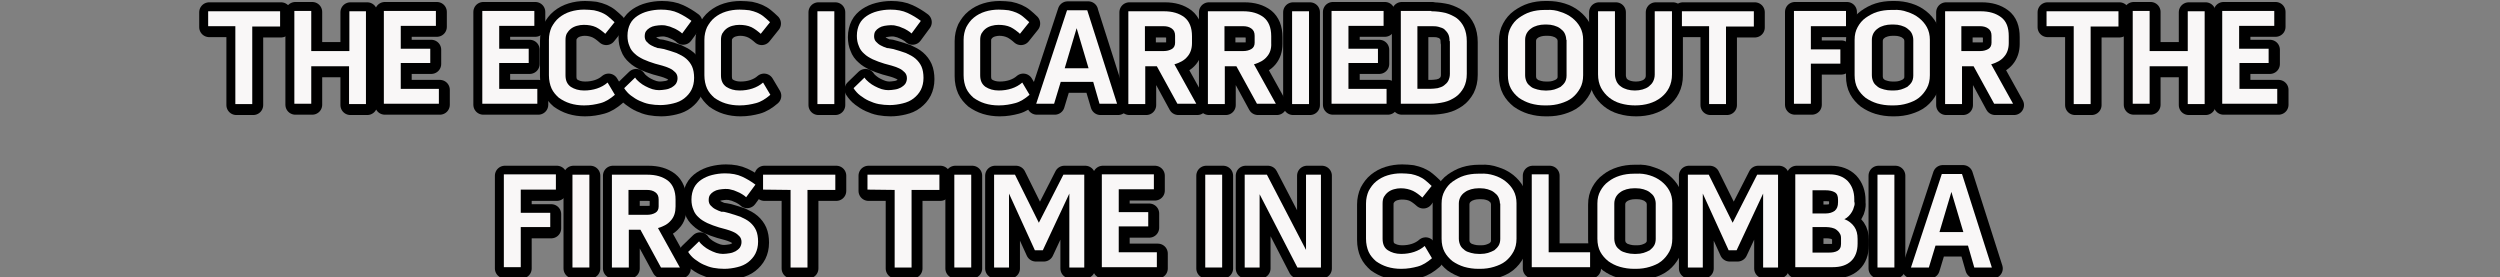 <?xml version="1.0" encoding="utf-8"?>
<!-- Generator: Adobe Illustrator 22.0.1, SVG Export Plug-In . SVG Version: 6.00 Build 0)  -->
<svg version="1.1" id="Capa_1" xmlns="http://www.w3.org/2000/svg" xmlns:xlink="http://www.w3.org/1999/xlink" x="0px" y="0px"
	 viewBox="0 0 754.2 83.7" style="enable-background:new 0 0 754.2 83.7;" xml:space="preserve">
<rect x="0" y="0" width="754.2" height="83.7" fill="#808080" stroke="none"/>
<style type="text/css">
	.st0{stroke:#000000;stroke-width:6;stroke-linecap:round;stroke-linejoin:round;stroke-miterlimit:10;}
	.st1{fill:#F9F7F7;}
</style>
<g>
	<g>
		<path class="st0" d="M63.1,8.2V3.7h21.7v4.6h-8.4v23.4h-5.1V8.2L63.1,8.2z"/>
		<path class="st0" d="M105.7,3.7h5.1v28h-5.1V20.3H94.2v11.3h-5.1v-28h5.1v12.1h11.5V3.7z"/>
		<path class="st0" d="M121.2,19.4v7.7h11.5v4.5h-16.6v-28h15.7v4.5h-10.6v6.9h8.9v4.3H121.2z"/>
		<path class="st0" d="M150.9,19.4v7.7h11.5v4.5h-16.6v-28h15.7v4.5h-10.6v6.9h8.9v4.3H150.9z"/>
		<path class="st0" d="M176.4,7.8c-0.7,0-1.4,0.1-2.1,0.3c-0.7,0.2-1.3,0.5-1.8,0.9c-0.5,0.4-0.9,0.9-1.2,1.4
			c-0.3,0.6-0.4,1.2-0.4,2V23c0,1.6,0.5,2.7,1.6,3.5c1.1,0.7,2.4,1.1,4,1.1c1.4,0,2.7-0.2,3.9-0.6c1.2-0.4,2.3-1,3.2-1.8l2.2,3.7
			c-1.4,1.2-2.8,2.1-4.3,2.5c-1.5,0.4-3.1,0.7-5,0.7c-1.5,0-2.9-0.2-4.2-0.6c-1.3-0.4-2.4-1-3.4-1.7c-0.9-0.8-1.7-1.7-2.2-2.8
			c-0.5-1.1-0.8-2.5-0.8-4V12.4c0-1.4,0.3-2.7,0.8-3.8c0.6-1.1,1.3-2.1,2.3-2.9s2.1-1.4,3.4-1.8c1.3-0.4,2.7-0.6,4.1-0.6
			c1.1,0,2.1,0.1,3,0.2c0.9,0.2,1.6,0.4,2.3,0.7s1.4,0.7,2,1.2s1.3,1.1,1.9,1.7l-2.8,3.5c-0.9-0.8-1.8-1.5-2.8-2
			C179,8.1,177.8,7.8,176.4,7.8z"/>
		<path class="st0" d="M200.6,15.2c1.4,0.4,2.7,0.8,3.8,1.2c1.1,0.5,2.1,1,2.9,1.7c0.8,0.7,1.4,1.5,1.8,2.4c0.4,0.9,0.6,2.1,0.6,3.4
			c0,1.4-0.3,2.6-0.8,3.6c-0.5,1-1.3,1.9-2.2,2.6c-0.9,0.7-2,1.2-3.3,1.5c-1.2,0.3-2.6,0.5-3.9,0.5c-1.1,0-2.2-0.1-3.3-0.3
			c-1.1-0.2-2.1-0.6-3-1c-0.9-0.4-1.8-1-2.6-1.6c-0.8-0.6-1.5-1.4-2-2.2l3.3-3.2c0.3,0.5,0.8,1,1.3,1.4c0.6,0.5,1.2,0.9,1.8,1.2
			c0.7,0.4,1.3,0.6,2.1,0.9c0.7,0.2,1.4,0.3,2,0.3c0.7,0,1.3-0.1,2-0.2s1.2-0.3,1.8-0.6c0.5-0.3,0.9-0.6,1.3-1.1
			c0.3-0.5,0.5-1,0.5-1.7c0-0.7-0.2-1.3-0.7-1.8c-0.5-0.5-1-0.9-1.7-1.2c-0.7-0.3-1.4-0.6-2.2-0.8c-0.8-0.2-1.5-0.4-2.2-0.6
			c-1.3-0.4-2.4-0.8-3.5-1.3c-1-0.5-1.9-1-2.6-1.7c-0.7-0.6-1.3-1.4-1.6-2.3c-0.4-0.9-0.6-1.9-0.6-3.1c0-1.4,0.3-2.6,0.8-3.6
			c0.5-1,1.3-1.8,2.2-2.4c0.9-0.6,2-1.1,3.2-1.4c1.2-0.3,2.5-0.5,3.9-0.5c2,0,3.7,0.3,5.2,1c1.5,0.7,2.8,1.5,4,2.4l-2.8,3.8
			c-0.3-0.3-0.7-0.6-1.2-0.9c-0.5-0.3-1-0.6-1.6-0.8c-0.6-0.3-1.2-0.5-1.8-0.6c-0.6-0.2-1.2-0.2-1.7-0.2c-0.6,0-1.2,0.1-1.9,0.2
			c-0.6,0.1-1.1,0.3-1.6,0.6c-0.5,0.3-0.8,0.6-1.1,1c-0.3,0.4-0.4,1-0.4,1.6c0,0.6,0.2,1.2,0.6,1.6c0.4,0.4,0.8,0.8,1.4,1.1
			c0.6,0.3,1.2,0.6,1.9,0.8C199.2,14.8,199.9,15,200.6,15.2z"/>
		<path class="st0" d="M223.3,7.8c-0.7,0-1.4,0.1-2.1,0.3c-0.7,0.2-1.3,0.5-1.8,0.9c-0.5,0.4-0.9,0.9-1.2,1.4
			c-0.3,0.6-0.4,1.2-0.4,2V23c0,1.6,0.5,2.7,1.6,3.5c1.1,0.7,2.4,1.1,4,1.1c1.4,0,2.7-0.2,3.9-0.6c1.2-0.4,2.3-1,3.2-1.8l2.2,3.7
			c-1.4,1.2-2.8,2.1-4.3,2.5c-1.5,0.4-3.1,0.7-5,0.7c-1.5,0-2.9-0.2-4.2-0.6c-1.3-0.4-2.4-1-3.4-1.7c-0.9-0.8-1.7-1.7-2.2-2.8
			c-0.5-1.1-0.8-2.5-0.8-4V12.4c0-1.4,0.3-2.7,0.8-3.8c0.6-1.1,1.3-2.1,2.3-2.9s2.1-1.4,3.4-1.8c1.3-0.4,2.7-0.6,4.1-0.6
			c1.1,0,2.1,0.1,3,0.2c0.9,0.2,1.6,0.4,2.3,0.7s1.4,0.7,2,1.2s1.3,1.1,1.9,1.7l-2.8,3.5c-0.9-0.8-1.8-1.5-2.8-2
			C225.9,8.1,224.7,7.8,223.3,7.8z"/>
		<path class="st0" d="M246.9,3.7h5.1v28h-5.1V3.7z"/>
		<path class="st0" d="M269.8,15.2c1.4,0.4,2.7,0.8,3.8,1.2c1.1,0.5,2.1,1,2.9,1.7c0.8,0.7,1.4,1.5,1.8,2.4c0.4,0.9,0.6,2.1,0.6,3.4
			c0,1.4-0.3,2.6-0.8,3.6c-0.5,1-1.3,1.9-2.2,2.6c-0.9,0.7-2,1.2-3.3,1.5c-1.2,0.3-2.6,0.5-3.9,0.5c-1.1,0-2.2-0.1-3.3-0.3
			c-1.1-0.2-2.1-0.6-3-1c-0.9-0.4-1.8-1-2.6-1.6c-0.8-0.6-1.5-1.4-2-2.2l3.3-3.2c0.3,0.5,0.8,1,1.3,1.4c0.6,0.5,1.2,0.9,1.8,1.2
			c0.7,0.4,1.3,0.6,2.1,0.9c0.7,0.2,1.4,0.3,2,0.3c0.7,0,1.3-0.1,2-0.2s1.2-0.3,1.8-0.6c0.5-0.3,0.9-0.6,1.3-1.1
			c0.3-0.5,0.5-1,0.5-1.7c0-0.7-0.2-1.3-0.7-1.8c-0.5-0.5-1-0.9-1.7-1.2c-0.7-0.3-1.4-0.6-2.2-0.8c-0.8-0.2-1.5-0.4-2.2-0.6
			c-1.3-0.4-2.4-0.8-3.5-1.3c-1-0.5-1.9-1-2.6-1.7c-0.7-0.6-1.3-1.4-1.6-2.3c-0.4-0.9-0.6-1.9-0.6-3.1c0-1.4,0.3-2.6,0.8-3.6
			c0.5-1,1.3-1.8,2.2-2.4c0.9-0.6,2-1.1,3.2-1.4c1.2-0.3,2.5-0.5,3.9-0.5c2,0,3.7,0.3,5.2,1c1.5,0.7,2.8,1.5,4,2.4l-2.8,3.8
			c-0.3-0.3-0.7-0.6-1.2-0.9c-0.5-0.3-1-0.6-1.6-0.8c-0.6-0.3-1.2-0.5-1.8-0.6c-0.6-0.2-1.2-0.2-1.7-0.2c-0.6,0-1.2,0.1-1.9,0.2
			c-0.6,0.1-1.1,0.3-1.6,0.6c-0.5,0.3-0.8,0.6-1.1,1c-0.3,0.4-0.4,1-0.4,1.6c0,0.6,0.2,1.2,0.6,1.6c0.4,0.4,0.8,0.8,1.4,1.1
			c0.6,0.3,1.2,0.6,1.9,0.8C268.5,14.8,269.2,15,269.8,15.2z"/>
		<path class="st0" d="M301.5,7.8c-0.7,0-1.4,0.1-2.1,0.3c-0.7,0.2-1.3,0.5-1.8,0.9c-0.5,0.4-0.9,0.9-1.2,1.4
			c-0.3,0.6-0.4,1.2-0.4,2V23c0,1.6,0.5,2.7,1.6,3.5c1.1,0.7,2.4,1.1,4,1.1c1.4,0,2.7-0.2,3.9-0.6c1.2-0.4,2.3-1,3.2-1.8l2.2,3.7
			c-1.4,1.2-2.8,2.1-4.3,2.5c-1.5,0.4-3.1,0.7-5,0.7c-1.5,0-2.9-0.2-4.2-0.6c-1.3-0.4-2.4-1-3.4-1.7c-0.9-0.8-1.7-1.7-2.2-2.8
			c-0.5-1.1-0.8-2.5-0.8-4V12.4c0-1.4,0.3-2.7,0.8-3.8c0.6-1.1,1.3-2.1,2.3-2.9s2.1-1.4,3.4-1.8c1.3-0.4,2.7-0.6,4.1-0.6
			c1.1,0,2.1,0.1,3,0.2c0.9,0.2,1.6,0.4,2.3,0.7s1.4,0.7,2,1.2s1.3,1.1,1.9,1.7l-2.8,3.5c-0.9-0.8-1.8-1.5-2.8-2
			C304.1,8.1,302.9,7.8,301.5,7.8z"/>
		<path class="st0" d="M328.3,3.5l9,28.2h-5.3L330,25h-9.8l-2,6.6h-5.4l9.3-28.2H328.3z M328.7,20.9l-3.6-12.1l-3.6,12.1H328.7z"/>
		<path class="st0" d="M358.5,17.5c-0.9,1.1-2.2,1.8-3.9,2.3l6.6,11.9h-5.7l-6.2-11.4h-3.5v11.4h-5.1v-28h10.7
			c2.6,0,4.6,0.6,6.2,1.8c1.5,1.2,2.3,3.1,2.3,5.7v2.1C359.9,15,359.4,16.4,358.5,17.5z M345.8,15.8h5.6c0.9,0,1.7-0.2,2.4-0.6
			c0.7-0.4,1-1.1,1-1.9v-2.1c0-1-0.3-1.7-1-2.2s-1.5-0.7-2.5-0.7h-5.6V15.8z"/>
		<path class="st0" d="M382.5,17.5c-0.9,1.1-2.2,1.8-3.9,2.3l6.6,11.9h-5.7l-6.2-11.4h-3.5v11.4h-5.1v-28h10.7
			c2.6,0,4.6,0.6,6.2,1.8c1.5,1.2,2.3,3.1,2.3,5.7v2.1C383.9,15,383.4,16.4,382.5,17.5z M369.8,15.8h5.6c0.9,0,1.7-0.2,2.4-0.6
			c0.7-0.4,1-1.1,1-1.9v-2.1c0-1-0.3-1.7-1-2.2s-1.5-0.7-2.5-0.7h-5.6V15.8z"/>
		<path class="st0" d="M390.1,3.7h5.1v28h-5.1V3.7z"/>
		<path class="st0" d="M407.2,19.4v7.7h11.5v4.5h-16.6v-28h15.7v4.5h-10.6v6.9h8.9v4.3H407.2z"/>
		<path class="st0" d="M432.1,3.7c1.6,0,3,0.2,4.3,0.5c1.3,0.4,2.4,0.9,3.4,1.6c0.9,0.7,1.7,1.7,2.2,2.8c0.5,1.1,0.8,2.5,0.8,4.1
			v9.9c0,1.6-0.3,2.9-0.9,4.1c-0.6,1.1-1.4,2.1-2.4,2.8c-1,0.7-2.2,1.3-3.5,1.6s-2.8,0.5-4.3,0.5h-8.8v-28H432.1z M437.6,12.7
			c0-0.8-0.1-1.5-0.4-2.1c-0.3-0.6-0.7-1-1.1-1.4s-1.1-0.6-1.8-0.8c-0.7-0.2-1.4-0.2-2.2-0.2h-4.2v18.9h3.8c0.8,0,1.5-0.1,2.3-0.2
			c0.7-0.2,1.4-0.4,1.9-0.8c0.5-0.4,1-0.8,1.3-1.4c0.3-0.6,0.5-1.3,0.5-2.1V12.7z"/>
		<path class="st0" d="M471.1,3.9c1.3,0.4,2.5,1,3.5,1.8s1.8,1.7,2.4,2.8s0.9,2.4,0.9,3.8V23c0,1.5-0.3,2.8-0.9,3.9
			c-0.6,1.1-1.4,2.1-2.4,2.9c-1,0.8-2.2,1.3-3.5,1.7c-1.3,0.4-2.7,0.6-4.2,0.6h-0.6c-1.5,0-2.9-0.2-4.3-0.6c-1.3-0.4-2.5-1-3.5-1.7
			c-1-0.8-1.8-1.7-2.4-2.8c-0.6-1.1-0.9-2.5-0.9-4V12.3c0-1.5,0.3-2.7,0.9-3.8c0.6-1.1,1.4-2.1,2.4-2.8s2.2-1.4,3.5-1.8
			c1.3-0.4,2.7-0.6,4.2-0.6h0.7C468.4,3.3,469.8,3.5,471.1,3.9z M472.9,12.4c0-0.7-0.2-1.4-0.5-2c-0.3-0.6-0.8-1-1.3-1.4
			c-0.5-0.4-1.2-0.7-1.9-0.9c-0.7-0.2-1.4-0.3-2.2-0.3h-0.7c-0.7,0-1.5,0.1-2.2,0.3c-0.7,0.2-1.4,0.5-1.9,0.9
			c-0.6,0.4-1,0.9-1.3,1.4c-0.3,0.6-0.5,1.2-0.5,2V23c0,0.8,0.2,1.5,0.5,2.1c0.3,0.6,0.8,1,1.3,1.4s1.2,0.6,1.9,0.8
			c0.7,0.2,1.5,0.3,2.3,0.3h0.6c0.8,0,1.5-0.1,2.2-0.3c0.7-0.2,1.3-0.5,1.9-0.8c0.5-0.4,1-0.9,1.3-1.4s0.5-1.2,0.5-2V12.4z"/>
		<path class="st0" d="M499.6,3.7h5.1v19c0,1.6-0.3,2.9-0.9,4.1c-0.6,1.2-1.4,2.1-2.4,2.9c-1,0.8-2.2,1.4-3.5,1.8
			c-1.3,0.4-2.8,0.6-4.3,0.6c-1.6,0-3-0.2-4.4-0.6c-1.4-0.4-2.5-1-3.5-1.8s-1.8-1.8-2.4-2.9c-0.6-1.2-0.9-2.5-0.9-4.1v-19h5.1v19
			c0,0.8,0.2,1.5,0.5,2.2c0.3,0.6,0.7,1.1,1.3,1.5c0.5,0.4,1.2,0.7,1.9,0.9c0.7,0.2,1.5,0.3,2.3,0.3c0.8,0,1.6-0.1,2.3-0.3
			c0.7-0.2,1.4-0.5,1.9-0.9c0.5-0.4,1-0.9,1.3-1.5c0.3-0.6,0.5-1.3,0.5-2.1V3.7z"/>
		<path class="st0" d="M507.7,8.2V3.7h21.7v4.6h-8.4v23.4H516V8.2L507.7,8.2z"/>
		<path class="st0" d="M557.2,8.2h-10.6v7h8.9v4.3h-8.9v12.1h-5.1v-28h15.7V8.2z"/>
		<path class="st0" d="M575.7,3.9c1.3,0.4,2.5,1,3.5,1.8s1.8,1.7,2.4,2.8s0.9,2.4,0.9,3.8V23c0,1.5-0.3,2.8-0.9,3.9
			c-0.6,1.1-1.4,2.1-2.4,2.9c-1,0.8-2.2,1.3-3.5,1.7c-1.3,0.4-2.7,0.6-4.2,0.6H571c-1.5,0-2.9-0.2-4.3-0.6c-1.3-0.4-2.5-1-3.5-1.7
			c-1-0.8-1.8-1.7-2.4-2.8c-0.6-1.1-0.9-2.5-0.9-4V12.3c0-1.5,0.3-2.7,0.9-3.8c0.6-1.1,1.4-2.1,2.4-2.8s2.2-1.4,3.5-1.8
			c1.3-0.4,2.7-0.6,4.2-0.6h0.7C573,3.3,574.4,3.5,575.7,3.9z M577.5,12.4c0-0.7-0.2-1.4-0.5-2c-0.3-0.6-0.8-1-1.3-1.4
			c-0.5-0.4-1.2-0.7-1.9-0.9c-0.7-0.2-1.4-0.3-2.2-0.3h-0.7c-0.7,0-1.5,0.1-2.2,0.3c-0.7,0.2-1.4,0.5-1.9,0.9
			c-0.6,0.4-1,0.9-1.3,1.4c-0.3,0.6-0.5,1.2-0.5,2V23c0,0.8,0.2,1.5,0.5,2.1c0.3,0.6,0.8,1,1.3,1.4s1.2,0.6,1.9,0.8
			c0.7,0.2,1.5,0.3,2.3,0.3h0.6c0.8,0,1.5-0.1,2.2-0.3c0.7-0.2,1.3-0.5,1.9-0.8c0.5-0.4,1-0.9,1.3-1.4s0.5-1.2,0.5-2V12.4z"/>
		<path class="st0" d="M604.9,17.5c-0.9,1.1-2.2,1.8-3.9,2.3l6.6,11.9h-5.7l-6.2-11.4h-3.5v11.4h-5.1v-28h10.7
			c2.6,0,4.6,0.6,6.2,1.8s2.3,3.1,2.3,5.7v2.1C606.3,15,605.8,16.4,604.9,17.5z M592.2,15.8h5.6c0.9,0,1.7-0.2,2.4-0.6
			c0.7-0.4,1-1.1,1-1.9v-2.1c0-1-0.3-1.7-1-2.2s-1.5-0.7-2.5-0.7h-5.6V15.8z"/>
		<path class="st0" d="M617.7,8.2V3.7h21.7v4.6h-8.4v23.4H626V8.2L617.7,8.2z"/>
		<path class="st0" d="M660.3,3.7h5.1v28h-5.1V20.3h-11.5v11.3h-5.1v-28h5.1v12.1h11.5V3.7z"/>
		<path class="st0" d="M675.9,19.4v7.7h11.5v4.5h-16.6v-28h15.7v4.5h-10.6v6.9h8.9v4.3H675.9z"/>
		<path class="st0" d="M168,57.6h-10.6v7h8.9v4.3h-8.9V81h-5.1V53H168V57.6z"/>
		<path class="st0" d="M173,53h5.1v28H173V53z"/>
		<path class="st0" d="M202.7,66.8c-0.9,1.1-2.2,1.8-3.9,2.3l6.6,11.9h-5.7l-6.2-11.4H190V81h-5.1V53h10.7c2.6,0,4.6,0.6,6.2,1.8
			c1.5,1.2,2.3,3.1,2.3,5.7v2.1C204.1,64.4,203.7,65.8,202.7,66.8z M190,65.1h5.6c0.9,0,1.7-0.2,2.4-0.6c0.7-0.4,1-1.1,1-1.9v-2.1
			c0-1-0.3-1.7-1-2.2s-1.5-0.7-2.5-0.7H190V65.1z"/>
		<path class="st0" d="M219.9,64.5c1.4,0.4,2.7,0.8,3.8,1.2c1.1,0.5,2.1,1,2.9,1.7c0.8,0.7,1.4,1.5,1.8,2.4c0.4,0.9,0.6,2.1,0.6,3.4
			c0,1.4-0.3,2.6-0.8,3.6c-0.5,1-1.3,1.9-2.2,2.6c-0.9,0.7-2,1.2-3.3,1.5c-1.2,0.3-2.6,0.5-3.9,0.5c-1.1,0-2.2-0.1-3.3-0.3
			c-1.1-0.2-2.1-0.6-3-1c-0.9-0.4-1.8-1-2.6-1.6c-0.8-0.6-1.5-1.4-2-2.2l3.3-3.2c0.3,0.5,0.8,1,1.3,1.4c0.6,0.5,1.2,0.9,1.8,1.2
			c0.7,0.4,1.3,0.6,2.1,0.9c0.7,0.2,1.4,0.3,2,0.3c0.7,0,1.3-0.1,2-0.2c0.7-0.1,1.2-0.3,1.8-0.6c0.5-0.3,0.9-0.6,1.3-1.1
			c0.3-0.5,0.5-1,0.5-1.7c0-0.7-0.2-1.3-0.7-1.8c-0.5-0.5-1-0.9-1.7-1.2c-0.7-0.3-1.4-0.6-2.2-0.8c-0.8-0.2-1.5-0.4-2.2-0.6
			c-1.3-0.4-2.4-0.8-3.5-1.3c-1-0.5-1.9-1-2.6-1.7c-0.7-0.6-1.3-1.4-1.6-2.3c-0.4-0.9-0.6-1.9-0.6-3.1c0-1.4,0.3-2.6,0.8-3.6
			c0.5-1,1.3-1.8,2.2-2.4c0.9-0.6,2-1.1,3.2-1.4c1.2-0.3,2.5-0.5,3.9-0.5c2,0,3.7,0.3,5.2,1c1.5,0.7,2.8,1.5,4,2.4l-2.8,3.8
			c-0.3-0.3-0.7-0.6-1.2-0.9c-0.5-0.3-1-0.6-1.6-0.8c-0.6-0.3-1.2-0.5-1.8-0.6c-0.6-0.2-1.2-0.2-1.7-0.2c-0.6,0-1.2,0.1-1.9,0.2
			c-0.6,0.1-1.1,0.3-1.6,0.6c-0.5,0.3-0.8,0.6-1.1,1c-0.3,0.4-0.4,1-0.4,1.6c0,0.6,0.2,1.2,0.6,1.6c0.4,0.4,0.8,0.8,1.4,1.1
			c0.6,0.3,1.2,0.6,1.9,0.8C218.6,64.2,219.3,64.4,219.9,64.5z"/>
		<path class="st0" d="M230.6,57.6V53h21.7v4.6h-8.4V81h-5.1V57.6L230.6,57.6z"/>
		<path class="st0" d="M262,57.6V53h21.7v4.6h-8.4V81h-5.1V57.6L262,57.6z"/>
		<path class="st0" d="M288.2,53h5.1v28h-5.1V53z"/>
		<path class="st0" d="M306.5,53l7.2,14.5l7.4-14.5h6.3v28h-4.5V58.8l-8,17.1h-2.4l-7.8-17.1V81h-4.5V53H306.5z"/>
		<path class="st0" d="M337.8,68.8v7.7h11.5V81h-16.6V53h15.7v4.5h-10.6v6.9h8.9v4.3H337.8z"/>
		<path class="st0" d="M363.9,53h5.1v28h-5.1V53z"/>
		<path class="st0" d="M394.3,53h4.5v28h-7.1l-11.4-22.1V81h-4.5V53h6.7l11.8,22.7V53z"/>
		<path class="st0" d="M422.9,57.2c-0.7,0-1.4,0.1-2.1,0.3s-1.3,0.5-1.8,0.9c-0.5,0.4-0.9,0.9-1.2,1.4c-0.3,0.6-0.4,1.2-0.4,2v10.6
			c0,1.6,0.5,2.8,1.6,3.5c1.1,0.7,2.4,1.1,4,1.1c1.4,0,2.7-0.2,3.9-0.6c1.2-0.4,2.3-1,3.2-1.8l2.2,3.7c-1.4,1.2-2.8,2.1-4.3,2.5
			s-3.1,0.7-5,0.7c-1.5,0-2.9-0.2-4.2-0.6s-2.4-1-3.4-1.7c-0.9-0.8-1.7-1.7-2.2-2.8c-0.5-1.1-0.8-2.5-0.8-4V61.7
			c0-1.4,0.3-2.7,0.8-3.8c0.6-1.1,1.3-2.1,2.3-2.9s2.1-1.4,3.4-1.8c1.3-0.4,2.7-0.6,4.1-0.6c1.1,0,2.1,0.1,3,0.2
			c0.9,0.2,1.6,0.4,2.3,0.7s1.4,0.7,2,1.2s1.3,1.1,1.9,1.7l-2.8,3.5c-0.9-0.8-1.8-1.5-2.8-2C425.5,57.4,424.3,57.2,422.9,57.2z"/>
		<path class="st0" d="M451.1,53.3c1.3,0.4,2.5,1,3.5,1.8s1.8,1.7,2.4,2.8s0.9,2.4,0.9,3.8v10.7c0,1.5-0.3,2.8-0.9,3.9
			c-0.6,1.1-1.4,2.1-2.4,2.9c-1,0.8-2.2,1.3-3.5,1.7c-1.3,0.4-2.7,0.6-4.2,0.6h-0.6c-1.5,0-2.9-0.2-4.3-0.6c-1.3-0.4-2.5-1-3.5-1.7
			c-1-0.8-1.8-1.7-2.4-2.8c-0.6-1.1-0.9-2.5-0.9-4V61.7c0-1.5,0.3-2.7,0.9-3.8c0.6-1.1,1.4-2.1,2.4-2.8s2.2-1.4,3.5-1.8
			c1.3-0.4,2.7-0.6,4.2-0.6h0.7C448.4,52.6,449.7,52.8,451.1,53.3z M452.8,61.7c0-0.7-0.2-1.4-0.5-2c-0.3-0.6-0.8-1-1.3-1.4
			c-0.5-0.4-1.2-0.7-1.9-0.9c-0.7-0.2-1.4-0.3-2.2-0.3h-0.7c-0.7,0-1.5,0.1-2.2,0.3c-0.7,0.2-1.4,0.5-1.9,0.9
			c-0.6,0.4-1,0.9-1.3,1.4c-0.3,0.6-0.5,1.2-0.5,2v10.7c0,0.8,0.2,1.5,0.5,2.1c0.3,0.6,0.8,1,1.3,1.4s1.2,0.6,1.9,0.8
			c0.7,0.2,1.5,0.3,2.3,0.3h0.6c0.8,0,1.5-0.1,2.2-0.3c0.7-0.2,1.3-0.5,1.9-0.8c0.5-0.4,1-0.9,1.3-1.4s0.5-1.2,0.5-2V61.7z"/>
		<path class="st0" d="M467.5,53v23.4H480V81h-17.6V53H467.5z"/>
		<path class="st0" d="M498,53.3c1.3,0.4,2.5,1,3.5,1.8c1,0.8,1.8,1.7,2.4,2.8s0.9,2.4,0.9,3.8v10.7c0,1.5-0.3,2.8-0.9,3.9
			c-0.6,1.1-1.4,2.1-2.4,2.9c-1,0.8-2.2,1.3-3.5,1.7s-2.7,0.6-4.2,0.6h-0.6c-1.5,0-2.9-0.2-4.3-0.6s-2.5-1-3.5-1.7
			c-1-0.8-1.8-1.7-2.4-2.8c-0.6-1.1-0.9-2.5-0.9-4V61.7c0-1.5,0.3-2.7,0.9-3.8c0.6-1.1,1.4-2.1,2.4-2.8c1-0.8,2.2-1.4,3.5-1.8
			c1.3-0.4,2.7-0.6,4.2-0.6h0.7C495.3,52.6,496.7,52.8,498,53.3z M499.8,61.7c0-0.7-0.2-1.4-0.5-2c-0.3-0.6-0.8-1-1.3-1.4
			c-0.5-0.4-1.2-0.7-1.9-0.9s-1.4-0.3-2.2-0.3h-0.7c-0.7,0-1.5,0.1-2.2,0.3c-0.7,0.2-1.4,0.5-1.9,0.9c-0.6,0.4-1,0.9-1.3,1.4
			c-0.3,0.6-0.5,1.2-0.5,2v10.7c0,0.8,0.2,1.5,0.5,2.1c0.3,0.6,0.8,1,1.3,1.4c0.5,0.4,1.2,0.6,1.9,0.8c0.7,0.2,1.5,0.3,2.3,0.3h0.6
			c0.8,0,1.5-0.1,2.2-0.3c0.7-0.2,1.3-0.5,1.9-0.8c0.5-0.4,1-0.9,1.3-1.4s0.5-1.2,0.5-2V61.7z"/>
		<path class="st0" d="M515.8,53l7.2,14.5l7.4-14.5h6.3v28h-4.5V58.8l-8,17.1h-2.4L514,58.8V81h-4.5V53H515.8z"/>
		<path class="st0" d="M559.7,62.8c-0.1,0.5-0.3,1-0.6,1.5c-0.3,0.5-0.6,0.9-1,1.3c-0.4,0.4-0.8,0.7-1.3,0.9c1.3,0.5,2.3,1.3,3,2.3
			c0.7,1,1,2.2,1,3.7v1.4c0,2.3-0.7,4.1-2,5.3c-1.3,1.2-3.1,1.8-5.5,1.8H542V53h10.4c2.3,0,4.1,0.7,5.4,2c1.3,1.4,2,3.2,2,5.5v0.7
			C559.9,61.8,559.8,62.3,559.7,62.8z M547.1,64.7h3.9c1.2,0,2.1-0.3,2.8-0.8c0.7-0.6,1-1.4,1-2.6v-0.7c0-1.2-0.3-1.9-1-2.3
			c-0.7-0.4-1.6-0.6-2.8-0.6h-3.9V64.7z M555.7,72.3c0-0.6-0.1-1.1-0.4-1.5c-0.2-0.4-0.6-0.8-1-1.1c-0.4-0.3-0.9-0.5-1.4-0.6
			c-0.5-0.1-1.1-0.2-1.7-0.2h-4.1v7.7h4.8c0.5,0,1,0,1.5-0.1c0.5-0.1,0.8-0.2,1.2-0.4c0.3-0.2,0.6-0.4,0.8-0.8
			c0.2-0.3,0.3-0.8,0.3-1.3V72.3z"/>
		<path class="st0" d="M566.7,53h5.1v28h-5.1V53z"/>
		<path class="st0" d="M592.2,52.8l9,28.2h-5.3l-1.9-6.6h-9.8l-2,6.6h-5.4l9.3-28.2H592.2z M592.6,70.3L589,58.1l-3.6,12.1H592.6z"
			/>
	</g>
</g>
<g>
	<g>
		<path class="st1" d="M62.8,7.9V3.4h21.7v4.6h-8.4v23.4H71V7.9L62.8,7.9z"/>
		<path class="st1" d="M105.3,3.4h5.1v28h-5.1V20H93.9v11.3h-5.1v-28h5.1v12.1h11.5V3.4z"/>
		<path class="st1" d="M120.9,19.1v7.7h11.5v4.5h-16.6v-28h15.7v4.5h-10.6v6.9h8.9v4.3H120.9z"/>
		<path class="st1" d="M150.6,19.1v7.7h11.5v4.5h-16.6v-28h15.7v4.5h-10.6v6.9h8.9v4.3H150.6z"/>
		<path class="st1" d="M176.1,7.5c-0.7,0-1.4,0.1-2.1,0.3c-0.7,0.2-1.3,0.5-1.8,0.9c-0.5,0.4-0.9,0.9-1.2,1.4
			c-0.3,0.6-0.4,1.2-0.4,2v10.6c0,1.6,0.5,2.7,1.6,3.5c1.1,0.7,2.4,1.1,4,1.1c1.4,0,2.7-0.2,3.9-0.6c1.2-0.4,2.3-1,3.2-1.8l2.2,3.7
			c-1.4,1.2-2.8,2.1-4.3,2.5c-1.5,0.4-3.1,0.7-5,0.7c-1.5,0-2.9-0.2-4.2-0.6c-1.3-0.4-2.4-1-3.4-1.7c-0.9-0.8-1.7-1.7-2.2-2.8
			c-0.5-1.1-0.8-2.5-0.8-4V12c0-1.4,0.3-2.7,0.8-3.8c0.6-1.1,1.3-2.1,2.3-2.9s2.1-1.4,3.4-1.8c1.3-0.4,2.7-0.6,4.1-0.6
			c1.1,0,2.1,0.1,3,0.2c0.9,0.2,1.6,0.4,2.3,0.7s1.4,0.7,2,1.2s1.3,1.1,1.9,1.7l-2.8,3.5c-0.9-0.8-1.8-1.5-2.8-2
			C178.7,7.7,177.5,7.5,176.1,7.5z"/>
		<path class="st1" d="M200.3,14.8c1.4,0.4,2.7,0.8,3.8,1.2c1.1,0.5,2.1,1,2.9,1.7c0.8,0.7,1.4,1.5,1.8,2.4c0.4,0.9,0.6,2.1,0.6,3.4
			c0,1.4-0.3,2.6-0.8,3.6c-0.5,1-1.3,1.9-2.2,2.6c-0.9,0.7-2,1.2-3.3,1.5c-1.2,0.3-2.6,0.5-3.9,0.5c-1.1,0-2.2-0.1-3.3-0.3
			c-1.1-0.2-2.1-0.6-3-1c-0.9-0.4-1.8-1-2.6-1.6c-0.8-0.6-1.5-1.4-2-2.2l3.3-3.2c0.3,0.5,0.8,1,1.3,1.4c0.6,0.5,1.2,0.9,1.8,1.2
			c0.7,0.4,1.3,0.6,2.1,0.9c0.7,0.2,1.4,0.3,2,0.3c0.7,0,1.3-0.1,2-0.2s1.2-0.3,1.8-0.6c0.5-0.3,0.9-0.6,1.3-1.1
			c0.3-0.5,0.5-1,0.5-1.7c0-0.7-0.2-1.3-0.7-1.8c-0.5-0.5-1-0.9-1.7-1.2c-0.7-0.3-1.4-0.6-2.2-0.8c-0.8-0.2-1.5-0.4-2.2-0.6
			c-1.3-0.4-2.4-0.8-3.5-1.3c-1-0.5-1.9-1-2.6-1.7c-0.7-0.6-1.3-1.4-1.6-2.3c-0.4-0.9-0.6-1.9-0.6-3.1c0-1.4,0.3-2.6,0.8-3.6
			c0.5-1,1.3-1.8,2.2-2.4c0.9-0.6,2-1.1,3.2-1.4c1.2-0.3,2.5-0.5,3.9-0.5c2,0,3.7,0.3,5.2,1c1.5,0.7,2.8,1.5,4,2.4l-2.8,3.8
			c-0.3-0.3-0.7-0.6-1.2-0.9c-0.5-0.3-1-0.6-1.6-0.8c-0.6-0.3-1.2-0.5-1.8-0.6c-0.6-0.2-1.2-0.2-1.7-0.2c-0.6,0-1.2,0.1-1.9,0.2
			c-0.6,0.1-1.1,0.3-1.6,0.6c-0.5,0.3-0.8,0.6-1.1,1c-0.3,0.4-0.4,1-0.4,1.6c0,0.6,0.2,1.2,0.6,1.6c0.4,0.4,0.8,0.8,1.4,1.1
			c0.6,0.3,1.2,0.6,1.9,0.8C198.9,14.5,199.6,14.7,200.3,14.8z"/>
		<path class="st1" d="M223,7.5c-0.7,0-1.4,0.1-2.1,0.3c-0.7,0.2-1.3,0.5-1.8,0.9c-0.5,0.4-0.9,0.9-1.2,1.4c-0.3,0.6-0.4,1.2-0.4,2
			v10.6c0,1.6,0.5,2.7,1.6,3.5c1.1,0.7,2.4,1.1,4,1.1c1.4,0,2.7-0.2,3.9-0.6c1.2-0.4,2.3-1,3.2-1.8l2.2,3.7
			c-1.4,1.2-2.8,2.1-4.3,2.5c-1.5,0.4-3.1,0.7-5,0.7c-1.5,0-2.9-0.2-4.2-0.6c-1.3-0.4-2.4-1-3.4-1.7c-0.9-0.8-1.7-1.7-2.2-2.8
			c-0.5-1.1-0.8-2.5-0.8-4V12c0-1.4,0.3-2.7,0.8-3.8c0.6-1.1,1.3-2.1,2.3-2.9s2.1-1.4,3.4-1.8c1.3-0.4,2.7-0.6,4.1-0.6
			c1.1,0,2.1,0.1,3,0.2c0.9,0.2,1.6,0.4,2.3,0.7s1.4,0.7,2,1.2s1.3,1.1,1.9,1.7l-2.8,3.5c-0.9-0.8-1.8-1.5-2.8-2
			C225.6,7.7,224.4,7.5,223,7.5z"/>
		<path class="st1" d="M246.6,3.4h5.1v28h-5.1V3.4z"/>
		<path class="st1" d="M269.5,14.8c1.4,0.4,2.7,0.8,3.8,1.2c1.1,0.5,2.1,1,2.9,1.7c0.8,0.7,1.4,1.5,1.8,2.4c0.4,0.9,0.6,2.1,0.6,3.4
			c0,1.4-0.3,2.6-0.8,3.6c-0.5,1-1.3,1.9-2.2,2.6c-0.9,0.7-2,1.2-3.3,1.5c-1.2,0.3-2.6,0.5-3.9,0.5c-1.1,0-2.2-0.1-3.3-0.3
			c-1.1-0.2-2.1-0.6-3-1c-0.9-0.4-1.8-1-2.6-1.6c-0.8-0.6-1.5-1.4-2-2.2l3.3-3.2c0.3,0.5,0.8,1,1.3,1.4c0.6,0.5,1.2,0.9,1.8,1.2
			c0.7,0.4,1.3,0.6,2.1,0.9c0.7,0.2,1.4,0.3,2,0.3c0.7,0,1.3-0.1,2-0.2s1.2-0.3,1.8-0.6c0.5-0.3,0.9-0.6,1.3-1.1
			c0.3-0.5,0.5-1,0.5-1.7c0-0.7-0.2-1.3-0.7-1.8c-0.5-0.5-1-0.9-1.7-1.2c-0.7-0.3-1.4-0.6-2.2-0.8c-0.8-0.2-1.5-0.4-2.2-0.6
			c-1.3-0.4-2.4-0.8-3.5-1.3c-1-0.5-1.9-1-2.6-1.7c-0.7-0.6-1.3-1.4-1.6-2.3c-0.4-0.9-0.6-1.9-0.6-3.1c0-1.4,0.3-2.6,0.8-3.6
			c0.5-1,1.3-1.8,2.2-2.4c0.9-0.6,2-1.1,3.2-1.4c1.2-0.3,2.5-0.5,3.9-0.5c2,0,3.7,0.3,5.2,1c1.5,0.7,2.8,1.5,4,2.4l-2.8,3.8
			c-0.3-0.3-0.7-0.6-1.2-0.9c-0.5-0.3-1-0.6-1.6-0.8c-0.6-0.3-1.2-0.5-1.8-0.6c-0.6-0.2-1.2-0.2-1.7-0.2c-0.6,0-1.2,0.1-1.9,0.2
			c-0.6,0.1-1.1,0.3-1.6,0.6c-0.5,0.3-0.8,0.6-1.1,1c-0.3,0.4-0.4,1-0.4,1.6c0,0.6,0.2,1.2,0.6,1.6c0.4,0.4,0.8,0.8,1.4,1.1
			c0.6,0.3,1.2,0.6,1.9,0.8C268.1,14.5,268.8,14.7,269.5,14.8z"/>
		<path class="st1" d="M301.2,7.5c-0.7,0-1.4,0.1-2.1,0.3c-0.7,0.2-1.3,0.5-1.8,0.9c-0.5,0.4-0.9,0.9-1.2,1.4
			c-0.3,0.6-0.4,1.2-0.4,2v10.6c0,1.6,0.5,2.7,1.6,3.5c1.1,0.7,2.4,1.1,4,1.1c1.4,0,2.7-0.2,3.9-0.6c1.2-0.4,2.3-1,3.2-1.8l2.2,3.7
			c-1.4,1.2-2.8,2.1-4.3,2.5c-1.5,0.4-3.1,0.7-5,0.7c-1.5,0-2.9-0.2-4.2-0.6c-1.3-0.4-2.4-1-3.4-1.7c-0.9-0.8-1.7-1.7-2.2-2.8
			c-0.5-1.1-0.8-2.5-0.8-4V12c0-1.4,0.3-2.7,0.8-3.8c0.6-1.1,1.3-2.1,2.3-2.9s2.1-1.4,3.4-1.8c1.3-0.4,2.7-0.6,4.1-0.6
			c1.1,0,2.1,0.1,3,0.2c0.9,0.2,1.6,0.4,2.3,0.7s1.4,0.7,2,1.2s1.3,1.1,1.9,1.7l-2.8,3.5c-0.9-0.8-1.8-1.5-2.8-2
			C303.8,7.7,302.6,7.5,301.2,7.5z"/>
		<path class="st1" d="M328,3.1l9,28.2h-5.3l-1.9-6.6h-9.8l-2,6.6h-5.4l9.3-28.2H328z M328.4,20.6l-3.6-12.1l-3.6,12.1H328.4z"/>
		<path class="st1" d="M358.2,17.1c-0.9,1.1-2.2,1.8-3.9,2.3l6.6,11.9h-5.7L349,20h-3.5v11.4h-5.1v-28h10.7c2.6,0,4.6,0.6,6.2,1.8
			c1.5,1.2,2.3,3.1,2.3,5.7v2.1C359.6,14.7,359.1,16.1,358.2,17.1z M345.5,15.4h5.6c0.9,0,1.7-0.2,2.4-0.6c0.7-0.4,1-1.1,1-1.9v-2.1
			c0-1-0.3-1.7-1-2.2S352,7.9,351,7.9h-5.6V15.4z"/>
		<path class="st1" d="M382.2,17.1c-0.9,1.1-2.2,1.8-3.9,2.3l6.6,11.9h-5.7L373,20h-3.5v11.4h-5.1v-28H375c2.6,0,4.6,0.6,6.2,1.8
			c1.5,1.2,2.3,3.1,2.3,5.7v2.1C383.6,14.7,383.1,16.1,382.2,17.1z M369.5,15.4h5.6c0.9,0,1.7-0.2,2.4-0.6c0.7-0.4,1-1.1,1-1.9v-2.1
			c0-1-0.3-1.7-1-2.2S376,7.9,375,7.9h-5.6V15.4z"/>
		<path class="st1" d="M389.8,3.4h5.1v28h-5.1V3.4z"/>
		<path class="st1" d="M406.8,19.1v7.7h11.5v4.5h-16.6v-28h15.7v4.5h-10.6v6.9h8.9v4.3H406.8z"/>
		<path class="st1" d="M431.8,3.4c1.6,0,3,0.2,4.3,0.5c1.3,0.4,2.4,0.9,3.4,1.6c0.9,0.7,1.7,1.7,2.2,2.8c0.5,1.1,0.8,2.5,0.8,4.1
			v9.9c0,1.6-0.3,2.9-0.9,4.1c-0.6,1.1-1.4,2.1-2.4,2.8c-1,0.7-2.2,1.3-3.5,1.6s-2.8,0.5-4.3,0.5h-8.8v-28H431.8z M437.3,12.4
			c0-0.8-0.1-1.5-0.4-2.1c-0.3-0.6-0.7-1-1.1-1.4s-1.1-0.6-1.8-0.8c-0.7-0.2-1.4-0.2-2.2-0.2h-4.2v18.9h3.8c0.8,0,1.5-0.1,2.3-0.2
			c0.7-0.2,1.4-0.4,1.9-0.8c0.5-0.4,1-0.8,1.3-1.4c0.3-0.6,0.5-1.3,0.5-2.1V12.4z"/>
		<path class="st1" d="M470.8,3.6c1.3,0.4,2.5,1,3.5,1.8s1.8,1.7,2.4,2.8s0.9,2.4,0.9,3.8v10.7c0,1.5-0.3,2.8-0.9,3.9
			c-0.6,1.1-1.4,2.1-2.4,2.9c-1,0.8-2.2,1.3-3.5,1.7c-1.3,0.4-2.7,0.6-4.2,0.6H466c-1.5,0-2.9-0.2-4.3-0.6c-1.3-0.4-2.5-1-3.5-1.7
			c-1-0.8-1.8-1.7-2.4-2.8c-0.6-1.1-0.9-2.5-0.9-4V12c0-1.5,0.3-2.7,0.9-3.8c0.6-1.1,1.4-2.1,2.4-2.8s2.2-1.4,3.5-1.8
			c1.3-0.4,2.7-0.6,4.2-0.6h0.7C468.1,2.9,469.5,3.1,470.8,3.6z M472.5,12c0-0.7-0.2-1.4-0.5-2c-0.3-0.6-0.8-1-1.3-1.4
			c-0.5-0.4-1.2-0.7-1.9-0.9c-0.7-0.2-1.4-0.3-2.2-0.3H466c-0.7,0-1.5,0.1-2.2,0.3c-0.7,0.2-1.4,0.5-1.9,0.9c-0.6,0.4-1,0.9-1.3,1.4
			c-0.3,0.6-0.5,1.2-0.5,2v10.7c0,0.8,0.2,1.5,0.5,2.1c0.3,0.6,0.8,1,1.3,1.4s1.2,0.6,1.9,0.8c0.7,0.2,1.5,0.3,2.3,0.3h0.6
			c0.8,0,1.5-0.1,2.2-0.3c0.7-0.2,1.3-0.5,1.9-0.8c0.5-0.4,1-0.9,1.3-1.4s0.5-1.2,0.5-2V12z"/>
		<path class="st1" d="M499.3,3.4h5.1v19c0,1.6-0.3,2.9-0.9,4.1c-0.6,1.2-1.4,2.1-2.4,2.9c-1,0.8-2.2,1.4-3.5,1.8
			c-1.3,0.4-2.8,0.6-4.3,0.6c-1.6,0-3-0.2-4.4-0.6c-1.4-0.4-2.5-1-3.5-1.8s-1.8-1.8-2.4-2.9c-0.6-1.2-0.9-2.5-0.9-4.1v-19h5.1v19
			c0,0.8,0.2,1.5,0.5,2.2c0.3,0.6,0.7,1.1,1.3,1.5c0.5,0.4,1.2,0.7,1.9,0.9c0.7,0.2,1.5,0.3,2.3,0.3c0.8,0,1.6-0.1,2.3-0.3
			c0.7-0.2,1.4-0.5,1.9-0.9c0.5-0.4,1-0.9,1.3-1.5c0.3-0.6,0.5-1.3,0.5-2.1V3.4z"/>
		<path class="st1" d="M507.4,7.9V3.4h21.7v4.6h-8.4v23.4h-5.1V7.9L507.4,7.9z"/>
		<path class="st1" d="M556.9,7.9h-10.6v7h8.9v4.3h-8.9v12.1h-5.1v-28h15.7V7.9z"/>
		<path class="st1" d="M575.4,3.6c1.3,0.4,2.5,1,3.5,1.8s1.8,1.7,2.4,2.8s0.9,2.4,0.9,3.8v10.7c0,1.5-0.3,2.8-0.9,3.9
			c-0.6,1.1-1.4,2.1-2.4,2.9c-1,0.8-2.2,1.3-3.5,1.7c-1.3,0.4-2.7,0.6-4.2,0.6h-0.6c-1.5,0-2.9-0.2-4.3-0.6c-1.3-0.4-2.5-1-3.5-1.7
			c-1-0.8-1.8-1.7-2.4-2.8c-0.6-1.1-0.9-2.5-0.9-4V12c0-1.5,0.3-2.7,0.9-3.8c0.6-1.1,1.4-2.1,2.4-2.8s2.2-1.4,3.5-1.8
			c1.3-0.4,2.7-0.6,4.2-0.6h0.7C572.7,2.9,574.1,3.1,575.4,3.6z M577.2,12c0-0.7-0.2-1.4-0.5-2c-0.3-0.6-0.8-1-1.3-1.4
			c-0.5-0.4-1.2-0.7-1.9-0.9c-0.7-0.2-1.4-0.3-2.2-0.3h-0.7c-0.7,0-1.5,0.1-2.2,0.3c-0.7,0.2-1.4,0.5-1.9,0.9
			c-0.6,0.4-1,0.9-1.3,1.4c-0.3,0.6-0.5,1.2-0.5,2v10.7c0,0.8,0.2,1.5,0.5,2.1c0.3,0.6,0.8,1,1.3,1.4s1.2,0.6,1.9,0.8
			c0.7,0.2,1.5,0.3,2.3,0.3h0.6c0.8,0,1.5-0.1,2.2-0.3c0.7-0.2,1.3-0.5,1.9-0.8c0.5-0.4,1-0.9,1.3-1.4s0.5-1.2,0.5-2V12z"/>
		<path class="st1" d="M604.6,17.1c-0.9,1.1-2.2,1.8-3.9,2.3l6.6,11.9h-5.7L595.4,20h-3.5v11.4h-5.1v-28h10.7c2.6,0,4.6,0.6,6.2,1.8
			s2.3,3.1,2.3,5.7v2.1C606,14.7,605.5,16.1,604.6,17.1z M591.8,15.4h5.6c0.9,0,1.7-0.2,2.4-0.6c0.7-0.4,1-1.1,1-1.9v-2.1
			c0-1-0.3-1.7-1-2.2s-1.5-0.7-2.5-0.7h-5.6V15.4z"/>
		<path class="st1" d="M617.4,7.9V3.4h21.7v4.6h-8.4v23.4h-5.1V7.9L617.4,7.9z"/>
		<path class="st1" d="M660,3.4h5.1v28H660V20h-11.5v11.3h-5.1v-28h5.1v12.1H660V3.4z"/>
		<path class="st1" d="M675.6,19.1v7.7H687v4.5h-16.6v-28h15.7v4.5h-10.6v6.9h8.9v4.3H675.6z"/>
		<path class="st1" d="M167.7,57.2h-10.6v7h8.9v4.3h-8.9v12.1H152v-28h15.7V57.2z"/>
		<path class="st1" d="M172.7,52.7h5.1v28h-5.1V52.7z"/>
		<path class="st1" d="M202.4,66.5c-0.9,1.1-2.2,1.8-3.9,2.3l6.6,11.9h-5.7l-6.2-11.4h-3.5v11.4h-5.1v-28h10.7
			c2.6,0,4.6,0.6,6.2,1.8c1.5,1.2,2.3,3.1,2.3,5.7v2.1C203.8,64,203.4,65.4,202.4,66.5z M189.7,64.8h5.6c0.9,0,1.7-0.2,2.4-0.6
			c0.7-0.4,1-1.1,1-1.9v-2.1c0-1-0.3-1.7-1-2.2s-1.5-0.7-2.5-0.7h-5.6V64.8z"/>
		<path class="st1" d="M219.6,64.2c1.4,0.4,2.7,0.8,3.8,1.2c1.1,0.5,2.1,1,2.9,1.7c0.8,0.7,1.4,1.5,1.8,2.4c0.4,0.9,0.6,2.1,0.6,3.4
			c0,1.4-0.3,2.6-0.8,3.6c-0.5,1-1.3,1.9-2.2,2.6c-0.9,0.7-2,1.2-3.3,1.5c-1.2,0.3-2.6,0.5-3.9,0.5c-1.1,0-2.2-0.1-3.3-0.3
			c-1.1-0.2-2.1-0.6-3-1c-0.9-0.4-1.8-1-2.6-1.6c-0.8-0.6-1.5-1.4-2-2.2l3.3-3.2c0.3,0.5,0.8,1,1.3,1.4c0.6,0.5,1.2,0.9,1.8,1.2
			c0.7,0.4,1.3,0.6,2.1,0.9c0.7,0.2,1.4,0.3,2,0.3c0.7,0,1.3-0.1,2-0.2c0.7-0.1,1.2-0.3,1.8-0.6c0.5-0.3,0.9-0.6,1.3-1.1
			c0.3-0.5,0.5-1,0.5-1.7c0-0.7-0.2-1.3-0.7-1.8c-0.5-0.5-1-0.9-1.7-1.2c-0.7-0.3-1.4-0.6-2.2-0.8c-0.8-0.2-1.5-0.4-2.2-0.6
			c-1.3-0.4-2.4-0.8-3.5-1.3c-1-0.5-1.9-1-2.6-1.7c-0.7-0.6-1.3-1.4-1.6-2.3c-0.4-0.9-0.6-1.9-0.6-3.1c0-1.4,0.3-2.6,0.8-3.6
			c0.5-1,1.3-1.8,2.2-2.4c0.9-0.6,2-1.1,3.2-1.4c1.2-0.3,2.5-0.5,3.9-0.5c2,0,3.7,0.3,5.2,1c1.5,0.7,2.8,1.5,4,2.4l-2.8,3.8
			c-0.3-0.3-0.7-0.6-1.2-0.9c-0.5-0.3-1-0.6-1.6-0.8c-0.6-0.3-1.2-0.5-1.8-0.6c-0.6-0.2-1.2-0.2-1.7-0.2c-0.6,0-1.2,0.1-1.9,0.2
			c-0.6,0.1-1.1,0.3-1.6,0.6c-0.5,0.3-0.8,0.6-1.1,1c-0.3,0.4-0.4,1-0.4,1.6c0,0.6,0.2,1.2,0.6,1.6c0.4,0.4,0.8,0.8,1.4,1.1
			c0.6,0.3,1.2,0.6,1.9,0.8C218.2,63.8,218.9,64,219.6,64.2z"/>
		<path class="st1" d="M230.2,57.2v-4.5H252v4.6h-8.4v23.4h-5.1V57.3L230.2,57.2z"/>
		<path class="st1" d="M261.7,57.2v-4.5h21.7v4.6H275v23.4h-5.1V57.3L261.7,57.2z"/>
		<path class="st1" d="M287.9,52.7h5.1v28h-5.1V52.7z"/>
		<path class="st1" d="M306.2,52.7l7.2,14.5l7.4-14.5h6.3v28h-4.5V58.4l-8,17.1h-2.4l-7.8-17.1v22.3h-4.5v-28H306.2z"/>
		<path class="st1" d="M337.5,68.4v7.7H349v4.5h-16.6v-28h15.7v4.5h-10.6v6.9h8.9v4.3H337.5z"/>
		<path class="st1" d="M363.6,52.7h5.1v28h-5.1V52.7z"/>
		<path class="st1" d="M394,52.7h4.5v28h-7.1l-11.4-22.1v22.1h-4.5v-28h6.7L394,75.4V52.7z"/>
		<path class="st1" d="M422.6,56.8c-0.7,0-1.4,0.1-2.1,0.3s-1.3,0.5-1.8,0.9c-0.5,0.4-0.9,0.9-1.2,1.4c-0.3,0.6-0.4,1.2-0.4,2V72
			c0,1.6,0.5,2.8,1.6,3.5c1.1,0.7,2.4,1.1,4,1.1c1.4,0,2.7-0.2,3.9-0.6c1.2-0.4,2.3-1,3.2-1.8l2.2,3.7c-1.4,1.2-2.8,2.1-4.3,2.5
			s-3.1,0.7-5,0.7c-1.5,0-2.9-0.2-4.2-0.6s-2.4-1-3.4-1.7c-0.9-0.8-1.7-1.7-2.2-2.8c-0.5-1.1-0.8-2.5-0.8-4V61.4
			c0-1.4,0.3-2.7,0.8-3.8c0.6-1.1,1.3-2.1,2.3-2.9s2.1-1.4,3.4-1.8c1.3-0.4,2.7-0.6,4.1-0.6c1.1,0,2.1,0.1,3,0.2
			c0.9,0.2,1.6,0.4,2.3,0.7s1.4,0.7,2,1.2s1.3,1.1,1.9,1.7l-2.8,3.5c-0.9-0.8-1.8-1.5-2.8-2C425.2,57.1,424,56.8,422.6,56.8z"/>
		<path class="st1" d="M450.7,52.9c1.3,0.4,2.5,1,3.5,1.8s1.8,1.7,2.4,2.8s0.9,2.4,0.9,3.8V72c0,1.5-0.3,2.8-0.9,3.9
			c-0.6,1.1-1.4,2.1-2.4,2.9c-1,0.8-2.2,1.3-3.5,1.7c-1.3,0.4-2.7,0.6-4.2,0.6H446c-1.5,0-2.9-0.2-4.3-0.6c-1.3-0.4-2.5-1-3.5-1.7
			c-1-0.8-1.8-1.7-2.4-2.8c-0.6-1.1-0.9-2.5-0.9-4V61.4c0-1.5,0.3-2.7,0.9-3.8c0.6-1.1,1.4-2.1,2.4-2.8s2.2-1.4,3.5-1.8
			c1.3-0.4,2.7-0.6,4.2-0.6h0.7C448.1,52.3,449.4,52.5,450.7,52.9z M452.5,61.4c0-0.7-0.2-1.4-0.5-2c-0.3-0.6-0.8-1-1.3-1.4
			c-0.5-0.4-1.2-0.7-1.9-0.9c-0.7-0.2-1.4-0.3-2.2-0.3H446c-0.7,0-1.5,0.1-2.2,0.3c-0.7,0.2-1.4,0.5-1.9,0.9c-0.6,0.4-1,0.9-1.3,1.4
			c-0.3,0.6-0.5,1.2-0.5,2V72c0,0.8,0.2,1.5,0.5,2.1c0.3,0.6,0.8,1,1.3,1.4s1.2,0.6,1.9,0.8c0.7,0.2,1.5,0.3,2.3,0.3h0.6
			c0.8,0,1.5-0.1,2.2-0.3c0.7-0.2,1.3-0.5,1.9-0.8c0.5-0.4,1-0.9,1.3-1.4s0.5-1.2,0.5-2V61.4z"/>
		<path class="st1" d="M467.2,52.7v23.4h12.5v4.5h-17.6v-28H467.2z"/>
		<path class="st1" d="M497.7,52.9c1.3,0.4,2.5,1,3.5,1.8c1,0.8,1.8,1.7,2.4,2.8s0.9,2.4,0.9,3.8V72c0,1.5-0.3,2.8-0.9,3.9
			c-0.6,1.1-1.4,2.1-2.4,2.9c-1,0.8-2.2,1.3-3.5,1.7s-2.7,0.6-4.2,0.6H493c-1.5,0-2.9-0.2-4.3-0.6s-2.5-1-3.5-1.7
			c-1-0.8-1.8-1.7-2.4-2.8c-0.6-1.1-0.9-2.5-0.9-4V61.4c0-1.5,0.3-2.7,0.9-3.8c0.6-1.1,1.4-2.1,2.4-2.8c1-0.8,2.2-1.4,3.5-1.8
			c1.3-0.4,2.7-0.6,4.2-0.6h0.7C495,52.3,496.4,52.5,497.7,52.9z M499.5,61.4c0-0.7-0.2-1.4-0.5-2c-0.3-0.6-0.8-1-1.3-1.4
			c-0.5-0.4-1.2-0.7-1.9-0.9s-1.4-0.3-2.2-0.3h-0.7c-0.7,0-1.5,0.1-2.2,0.3c-0.7,0.2-1.4,0.5-1.9,0.9c-0.6,0.4-1,0.9-1.3,1.4
			c-0.3,0.6-0.5,1.2-0.5,2V72c0,0.8,0.2,1.5,0.5,2.1c0.3,0.6,0.8,1,1.3,1.4c0.5,0.4,1.2,0.6,1.9,0.8c0.7,0.2,1.5,0.3,2.3,0.3h0.6
			c0.8,0,1.5-0.1,2.2-0.3c0.7-0.2,1.3-0.5,1.9-0.8c0.5-0.4,1-0.9,1.3-1.4s0.5-1.2,0.5-2V61.4z"/>
		<path class="st1" d="M515.5,52.7l7.2,14.5l7.4-14.5h6.3v28h-4.5V58.4l-8,17.1h-2.4l-7.8-17.1v22.3h-4.5v-28H515.5z"/>
		<path class="st1" d="M559.3,62.4c-0.1,0.5-0.3,1-0.6,1.5c-0.3,0.5-0.6,0.9-1,1.3c-0.4,0.4-0.8,0.7-1.3,0.9c1.3,0.5,2.3,1.3,3,2.3
			c0.7,1,1,2.2,1,3.7v1.4c0,2.3-0.7,4.1-2,5.3c-1.3,1.2-3.1,1.8-5.5,1.8h-11.3v-28h10.4c2.3,0,4.1,0.7,5.4,2c1.3,1.4,2,3.2,2,5.5
			v0.7C559.6,61.4,559.5,61.9,559.3,62.4z M546.8,64.4h3.9c1.2,0,2.1-0.3,2.8-0.8c0.7-0.6,1-1.4,1-2.6v-0.7c0-1.2-0.3-1.9-1-2.3
			c-0.7-0.4-1.6-0.6-2.8-0.6h-3.9V64.4z M555.4,71.9c0-0.6-0.1-1.1-0.4-1.5c-0.2-0.4-0.6-0.8-1-1.1c-0.4-0.3-0.9-0.5-1.4-0.6
			c-0.5-0.1-1.1-0.2-1.7-0.2h-4.1v7.7h4.8c0.5,0,1,0,1.5-0.1c0.5-0.1,0.8-0.2,1.2-0.4c0.3-0.2,0.6-0.4,0.8-0.8
			c0.2-0.3,0.3-0.8,0.3-1.3V71.9z"/>
		<path class="st1" d="M566.4,52.7h5.1v28h-5.1V52.7z"/>
		<path class="st1" d="M591.9,52.5l9,28.2h-5.3l-1.9-6.6h-9.8l-2,6.6h-5.4l9.3-28.2H591.9z M592.3,70l-3.6-12.1L585.1,70H592.3z"/>
	</g>
</g>
<g>
	<g>
	</g>
</g>
<g>
	<g>
	</g>
</g>
</svg>

